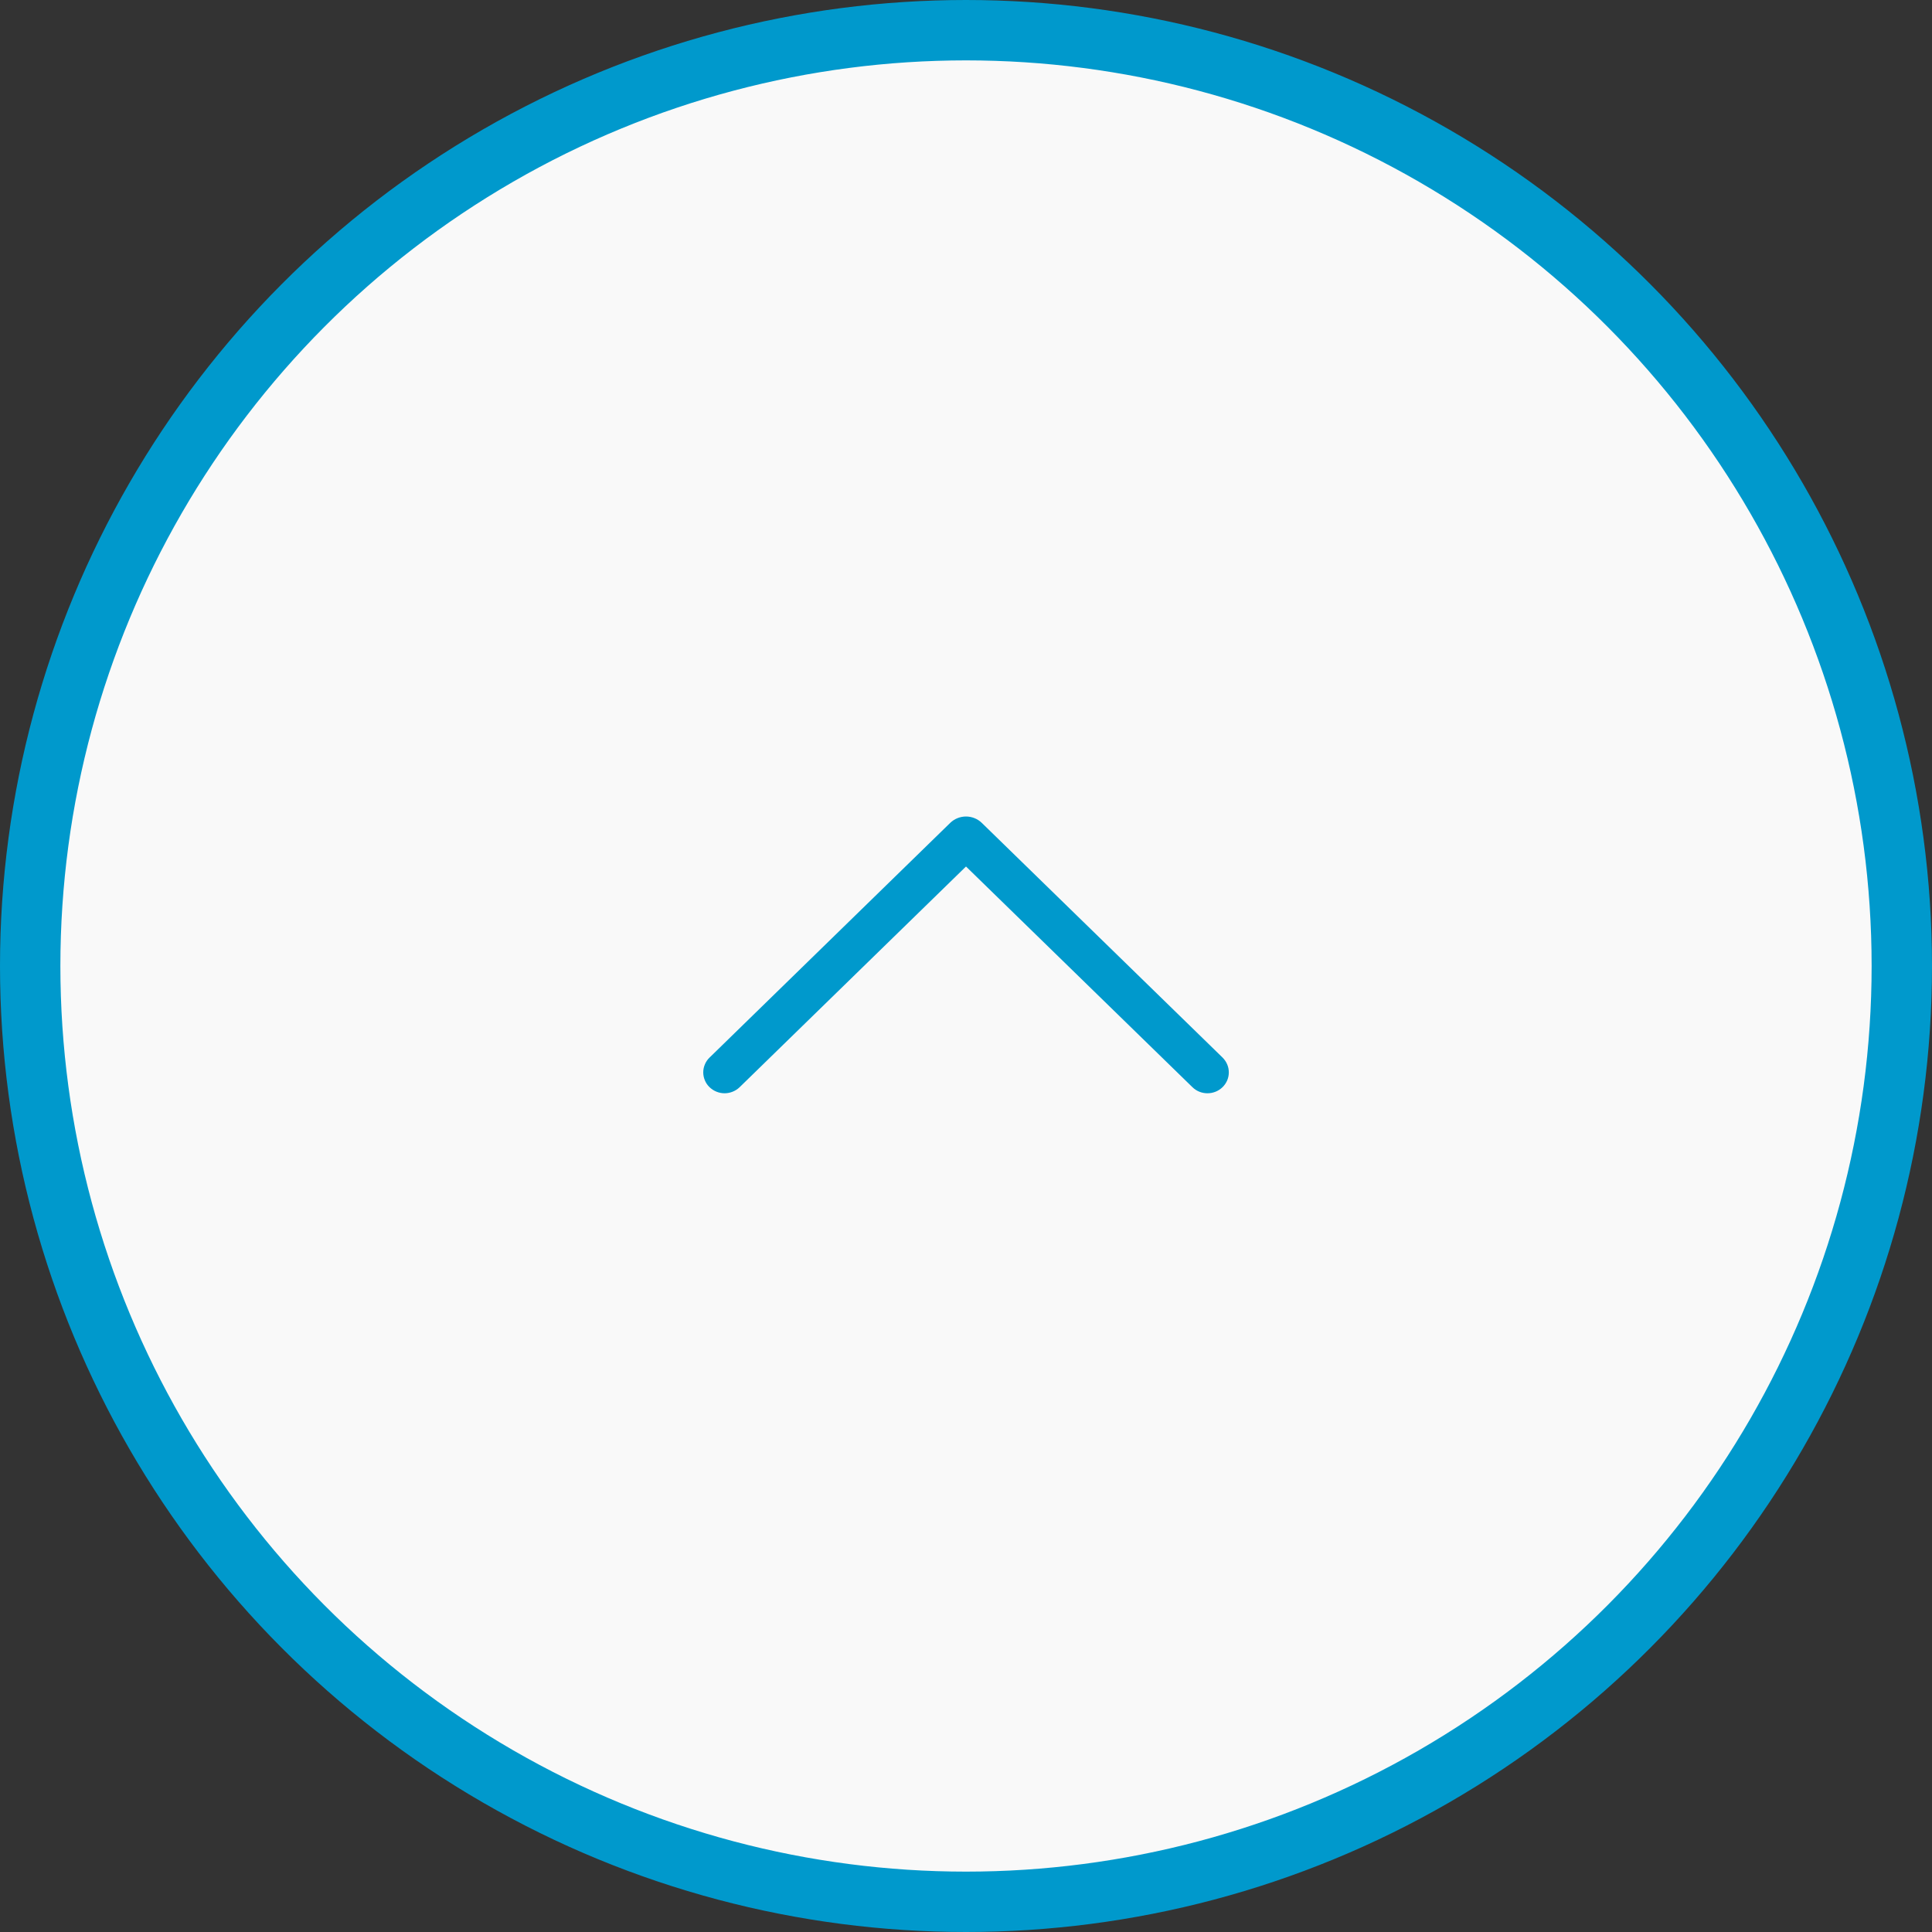 <svg xmlns="http://www.w3.org/2000/svg" width="32" height="32" viewBox="0 0 32 32" fill="none"><rect x="0" y="0" width="32" height="32" fill="#333333" stroke="none"/><circle cx="16" cy="16" r="15.5" transform="matrix(1 0 0 -1 0 32)" fill="#F9F9F9" stroke="#0099CC"></circle><path d="M19.749 18.006L16 14.352L12.252 18.006C12.185 18.071 12.095 18.108 12.001 18.108C11.908 18.108 11.818 18.071 11.751 18.006C11.718 17.974 11.692 17.936 11.675 17.894C11.657 17.852 11.648 17.807 11.648 17.762C11.648 17.716 11.657 17.672 11.675 17.63C11.692 17.588 11.718 17.55 11.751 17.518L15.738 13.63C15.808 13.562 15.902 13.524 16 13.524C16.098 13.524 16.192 13.562 16.262 13.63L20.25 17.517C20.282 17.549 20.308 17.587 20.326 17.629C20.344 17.671 20.353 17.716 20.353 17.762C20.353 17.807 20.344 17.853 20.326 17.895C20.308 17.936 20.282 17.975 20.25 18.006C20.183 18.072 20.093 18.108 19.999 18.108C19.905 18.108 19.816 18.072 19.749 18.006V18.006Z" fill="#0099CC"></path></svg>